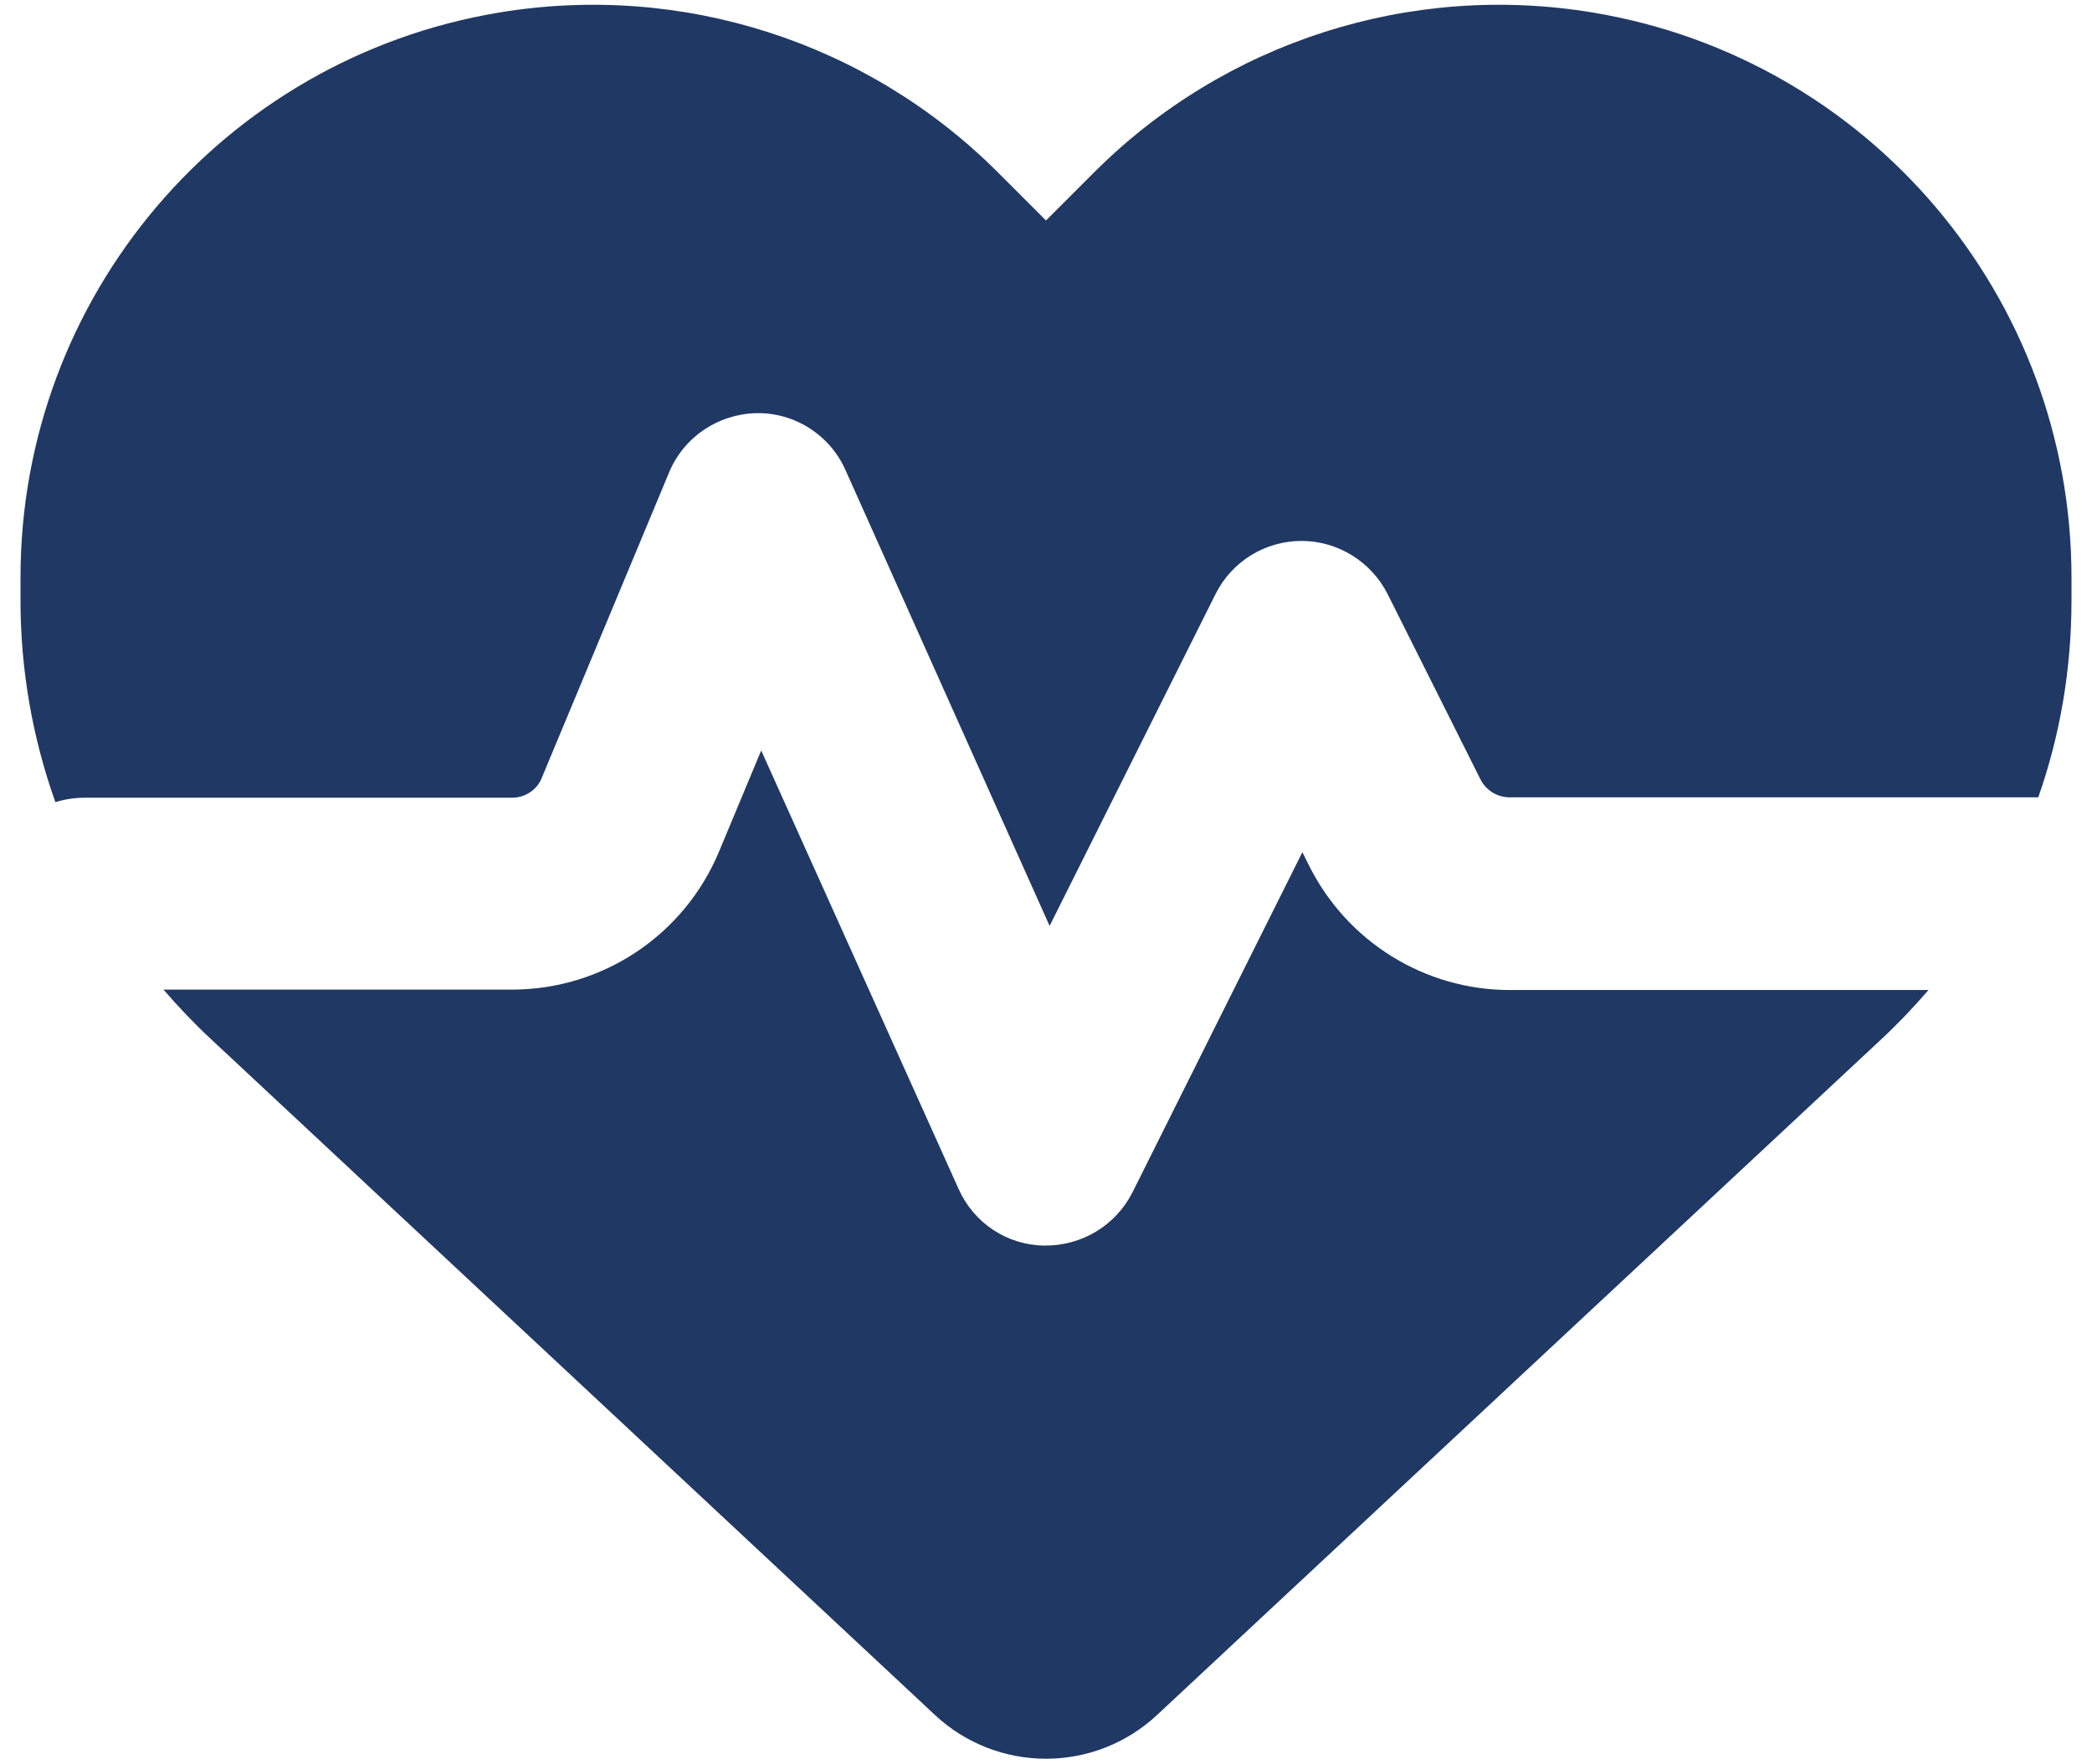 <svg width="51" height="43" viewBox="0 0 51 43" fill="none" xmlns="http://www.w3.org/2000/svg">
<path d="M22.795 41.81L5.148 25.336C4.738 24.955 4.348 24.545 3.986 24.125H12.482C14.69 24.125 16.682 22.797 17.531 20.756L18.557 18.295L23.371 28.988C23.742 29.818 24.553 30.355 25.461 30.365C26.369 30.375 27.199 29.877 27.609 29.066L31.75 20.775L31.916 21.107C32.844 22.963 34.738 24.135 36.809 24.135H47.014C46.652 24.555 46.262 24.965 45.852 25.346L28.205 41.81C27.473 42.494 26.506 42.875 25.5 42.875C24.494 42.875 23.527 42.494 22.795 41.81ZM49.69 19.437H36.799C36.506 19.437 36.232 19.271 36.096 19.008L33.83 14.486C33.43 13.695 32.619 13.187 31.73 13.187C30.842 13.187 30.031 13.685 29.631 14.486L25.588 22.572L20.607 11.449C20.227 10.6 19.367 10.053 18.439 10.072C17.512 10.092 16.672 10.648 16.311 11.518L13.205 18.969C13.088 19.262 12.795 19.447 12.482 19.447H2.062C1.809 19.447 1.574 19.486 1.35 19.555C0.793 17.992 0.5 16.332 0.5 14.643V14.076C0.5 7.25 5.432 1.43 12.16 0.307C16.613 -0.436 21.145 1.019 24.328 4.203L25.5 5.375L26.672 4.203C29.855 1.019 34.387 -0.436 38.84 0.307C45.568 1.43 50.5 7.25 50.5 14.076V14.643C50.5 16.293 50.227 17.914 49.69 19.437Z" fill="#203864"/>
</svg>
